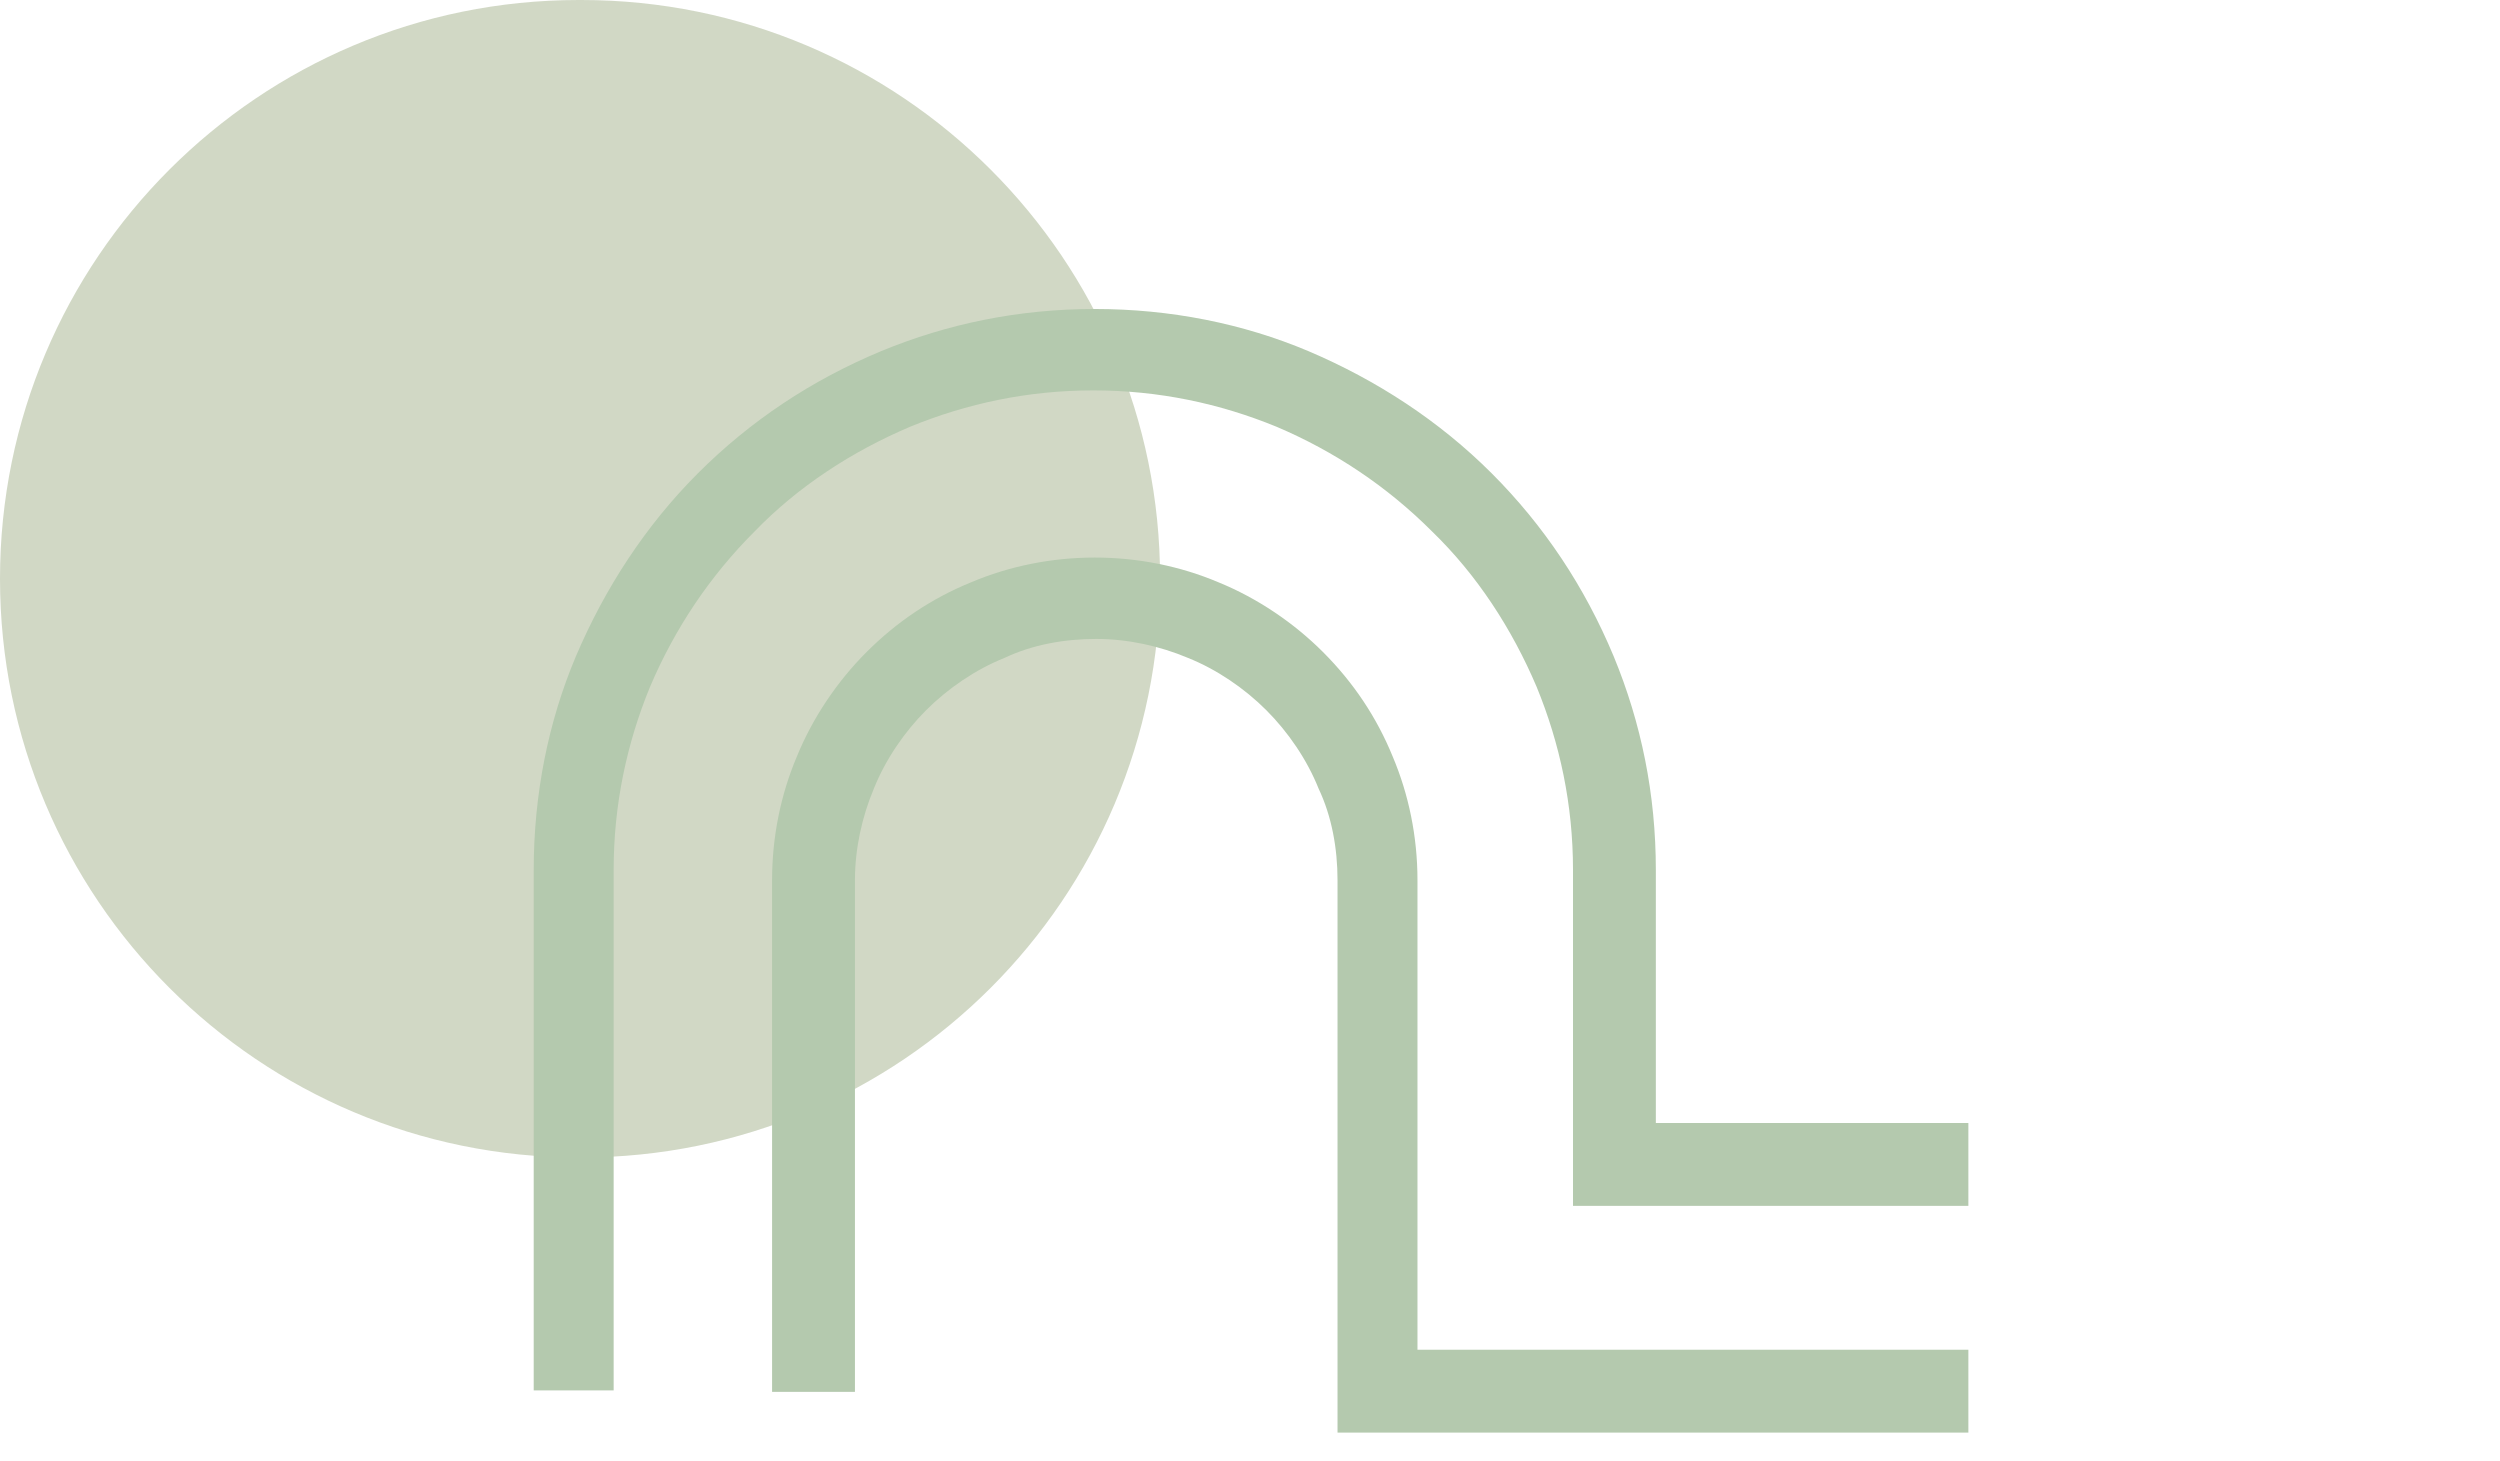 <?xml version="1.0" encoding="UTF-8"?>
<svg xmlns="http://www.w3.org/2000/svg" width="89" height="52" viewBox="0 0 89 52" fill="none">
  <path d="M20.696 0H20.603C9.224 0 0 9.224 0 20.603C0 31.982 9.224 41.206 20.603 41.206H20.696C32.075 41.206 41.299 31.982 41.299 20.603C41.299 9.224 32.075 0 20.696 0Z" fill="#D1D8C5"></path>
  <path d="M19 49.499V30.974C19 28.283 19.517 25.696 20.501 23.367C21.536 20.935 22.985 18.71 24.847 16.847C26.71 14.985 28.884 13.536 31.367 12.501C33.748 11.518 36.283 11 38.974 11C41.665 11 44.252 11.518 46.581 12.501C49.013 13.536 51.238 14.985 53.101 16.847C54.964 18.71 56.413 20.884 57.448 23.367C58.431 25.748 58.948 28.283 58.948 30.974V39.978H70.074V42.928H55.999V30.974C55.999 28.645 55.533 26.472 54.705 24.454C53.825 22.384 52.583 20.47 50.979 18.917C49.375 17.313 47.512 16.071 45.442 15.191C43.424 14.364 41.251 13.898 38.922 13.898C36.594 13.898 34.42 14.364 32.402 15.191C30.332 16.071 28.418 17.313 26.866 18.917C25.261 20.521 24.019 22.384 23.14 24.454C22.312 26.472 21.846 28.645 21.846 30.974V49.499H19Z" fill="#B4C9AE"></path>
  <path d="M70.126 51H47.616V31.336C47.616 30.198 47.409 29.059 46.943 28.076C46.529 27.041 45.856 26.058 45.08 25.282C44.304 24.506 43.321 23.833 42.286 23.419C41.303 23.005 40.164 22.746 39.026 22.746C37.887 22.746 36.749 22.953 35.766 23.419C34.731 23.833 33.748 24.506 32.971 25.282C32.195 26.058 31.523 27.041 31.109 28.076C30.695 29.059 30.436 30.198 30.436 31.336V49.551H27.486V31.336C27.486 29.784 27.797 28.283 28.366 26.938C28.935 25.541 29.815 24.247 30.85 23.212C31.937 22.125 33.178 21.297 34.576 20.728C35.921 20.159 37.422 19.849 38.974 19.849C40.526 19.849 42.027 20.159 43.373 20.728C44.77 21.297 46.063 22.177 47.098 23.212C48.185 24.299 49.013 25.541 49.582 26.938C50.151 28.283 50.462 29.784 50.462 31.336V48.05H70.074V51H70.126Z" fill="#B4C9AE"></path>
</svg>
